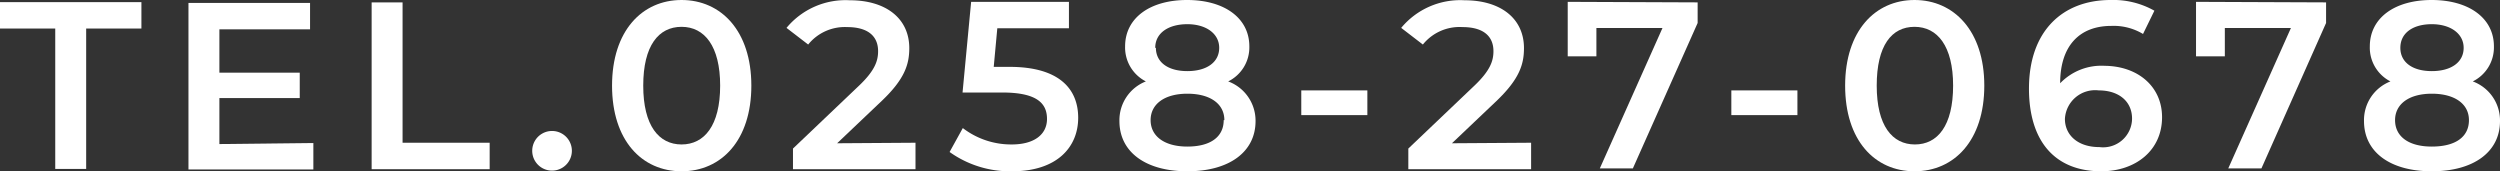 <svg xmlns="http://www.w3.org/2000/svg" viewBox="0 0 189.16 12.96">
  <rect x="0" y="0" width="189.16" height="12.96" fill="#333333" stroke="none"/>
  <title>index_c03_02_sp</title>
  <g>
    <path d="M385.18,274.92H381v-2h10.7v2h-4.18v10.62h-2.34Z" transform="translate(-381 -272.76)" style="fill: #fff"/>
    <path d="M404.71,283.58v2h-9.45v-12.6h9.2v2H397.6v3.28h6.08v1.92H397.6v3.48Z" transform="translate(-381 -272.76)" style="fill: #fff"/>
    <path d="M409.12,272.94h2.34v10.62h6.59v2h-8.93Z" transform="translate(-381 -272.76)" style="fill: #fff"/>
    <path d="M421.27,284.17a1.48,1.48,0,1,1,3,0,1.48,1.48,0,1,1-3,0Z" transform="translate(-381 -272.76)" style="fill: #fff"/>
    <path d="M427.31,279.24c0-4.14,2.27-6.48,5.26-6.48s5.28,2.34,5.28,6.48-2.27,6.48-5.28,6.48S427.31,283.38,427.31,279.24Zm8.18,0c0-3-1.19-4.45-2.92-4.45s-2.9,1.41-2.9,4.45,1.19,4.45,2.9,4.45S435.49,282.28,435.49,279.24Z" transform="translate(-381 -272.76)" style="fill: #fff"/>
    <path d="M450.27,283.56v2H441V284l5-4.76c1.23-1.17,1.44-1.91,1.44-2.61,0-1.15-.79-1.82-2.34-1.82a3.56,3.56,0,0,0-2.95,1.32l-1.64-1.26a5.8,5.8,0,0,1,4.79-2.09c2.74,0,4.5,1.38,4.5,3.62,0,1.22-.34,2.34-2.09,4l-3.37,3.2Z" transform="translate(-381 -272.76)" style="fill: #fff"/>
    <path d="M462.58,281.67c0,2.22-1.6,4.05-5,4.05a7.85,7.85,0,0,1-4.73-1.46l1-1.81a6,6,0,0,0,3.71,1.24c1.67,0,2.66-.74,2.66-1.93s-.77-2-3.39-2h-3l.65-6.86h7.4v2h-5.42l-.27,2.92h1.21C461.08,277.82,462.58,279.44,462.58,281.67Z" transform="translate(-381 -272.76)" style="fill: #fff"/>
    <path d="M476,281.92c0,2.34-2,3.8-5.16,3.8s-5.14-1.46-5.14-3.8a3.15,3.15,0,0,1,2-3,2.88,2.88,0,0,1-1.57-2.65c0-2.16,1.89-3.51,4.69-3.51s4.71,1.35,4.71,3.51a2.87,2.87,0,0,1-1.6,2.65A3.17,3.17,0,0,1,476,281.92Zm-2.36-.07c0-1.24-1.08-2-2.8-2s-2.78.78-2.78,2,1.05,2,2.78,2S473.59,283.13,473.59,281.85Zm-5.18-5.47c0,1.08.9,1.76,2.38,1.76s2.41-.68,2.41-1.76-1-1.79-2.41-1.79S468.41,275.24,468.41,276.38Z" transform="translate(-381 -272.76)" style="fill: #fff"/>
    <path d="M479.46,279.6h5v1.87h-5Z" transform="translate(-381 -272.76)" style="fill: #fff"/>
    <path d="M496.85,283.56v2h-9.29V284l5-4.76c1.23-1.17,1.44-1.91,1.44-2.61,0-1.15-.79-1.82-2.34-1.82a3.56,3.56,0,0,0-3,1.32l-1.64-1.26a5.8,5.8,0,0,1,4.79-2.09c2.74,0,4.5,1.38,4.5,3.62,0,1.22-.34,2.34-2.08,4l-3.37,3.2Z" transform="translate(-381 -272.76)" style="fill: #fff"/>
    <path d="M509.45,272.94v1.56l-4.9,11h-2.5l4.74-10.62h-5v2.14h-2.17v-4.12Z" transform="translate(-381 -272.76)" style="fill: #fff"/>
    <path d="M512,279.6h5v1.87h-5Z" transform="translate(-381 -272.76)" style="fill: #fff"/>
    <path d="M520.61,279.24c0-4.14,2.27-6.48,5.25-6.48s5.28,2.34,5.28,6.48-2.27,6.48-5.28,6.48S520.61,283.38,520.61,279.24Zm8.17,0c0-3-1.19-4.45-2.92-4.45S523,276.2,523,279.24s1.18,4.45,2.89,4.45S528.78,282.28,528.78,279.24Z" transform="translate(-381 -272.76)" style="fill: #fff"/>
    <path d="M544.59,281.63c0,2.51-2,4.09-4.61,4.09-3.44,0-5.46-2.21-5.46-6.26,0-4.33,2.52-6.7,6.18-6.7a6.32,6.32,0,0,1,3.31.81l-.86,1.76a4.32,4.32,0,0,0-2.4-.61c-2.38,0-3.87,1.48-3.87,4.34v0a4.32,4.32,0,0,1,3.37-1.32C542.73,277.76,544.59,279.28,544.59,281.63Zm-2.27.11c0-1.31-1-2.14-2.52-2.14a2.29,2.29,0,0,0-2.56,2.16c0,1.19.94,2.13,2.61,2.13A2.19,2.19,0,0,0,542.32,281.74Z" transform="translate(-381 -272.76)" style="fill: #fff"/>
    <path d="M557,272.94v1.56l-4.89,11h-2.51l4.74-10.62h-5v2.14h-2.18v-4.12Z" transform="translate(-381 -272.76)" style="fill: #fff"/>
    <path d="M570.16,281.92c0,2.34-2,3.8-5.16,3.8s-5.13-1.46-5.13-3.8a3.14,3.14,0,0,1,2-3,2.87,2.87,0,0,1-1.56-2.65c0-2.16,1.89-3.51,4.68-3.51s4.71,1.35,4.71,3.51a2.87,2.87,0,0,1-1.6,2.65A3.15,3.15,0,0,1,570.16,281.92Zm-2.35-.07c0-1.24-1.09-2-2.81-2s-2.78.78-2.78,2,1,2,2.78,2S567.81,283.13,567.81,281.85Zm-5.19-5.47c0,1.08.9,1.76,2.38,1.76s2.41-.68,2.41-1.76-1-1.79-2.41-1.79S562.62,275.24,562.62,276.38Z" transform="translate(-381 -272.76)" style="fill: #fff"/>
  </g>
</svg>

